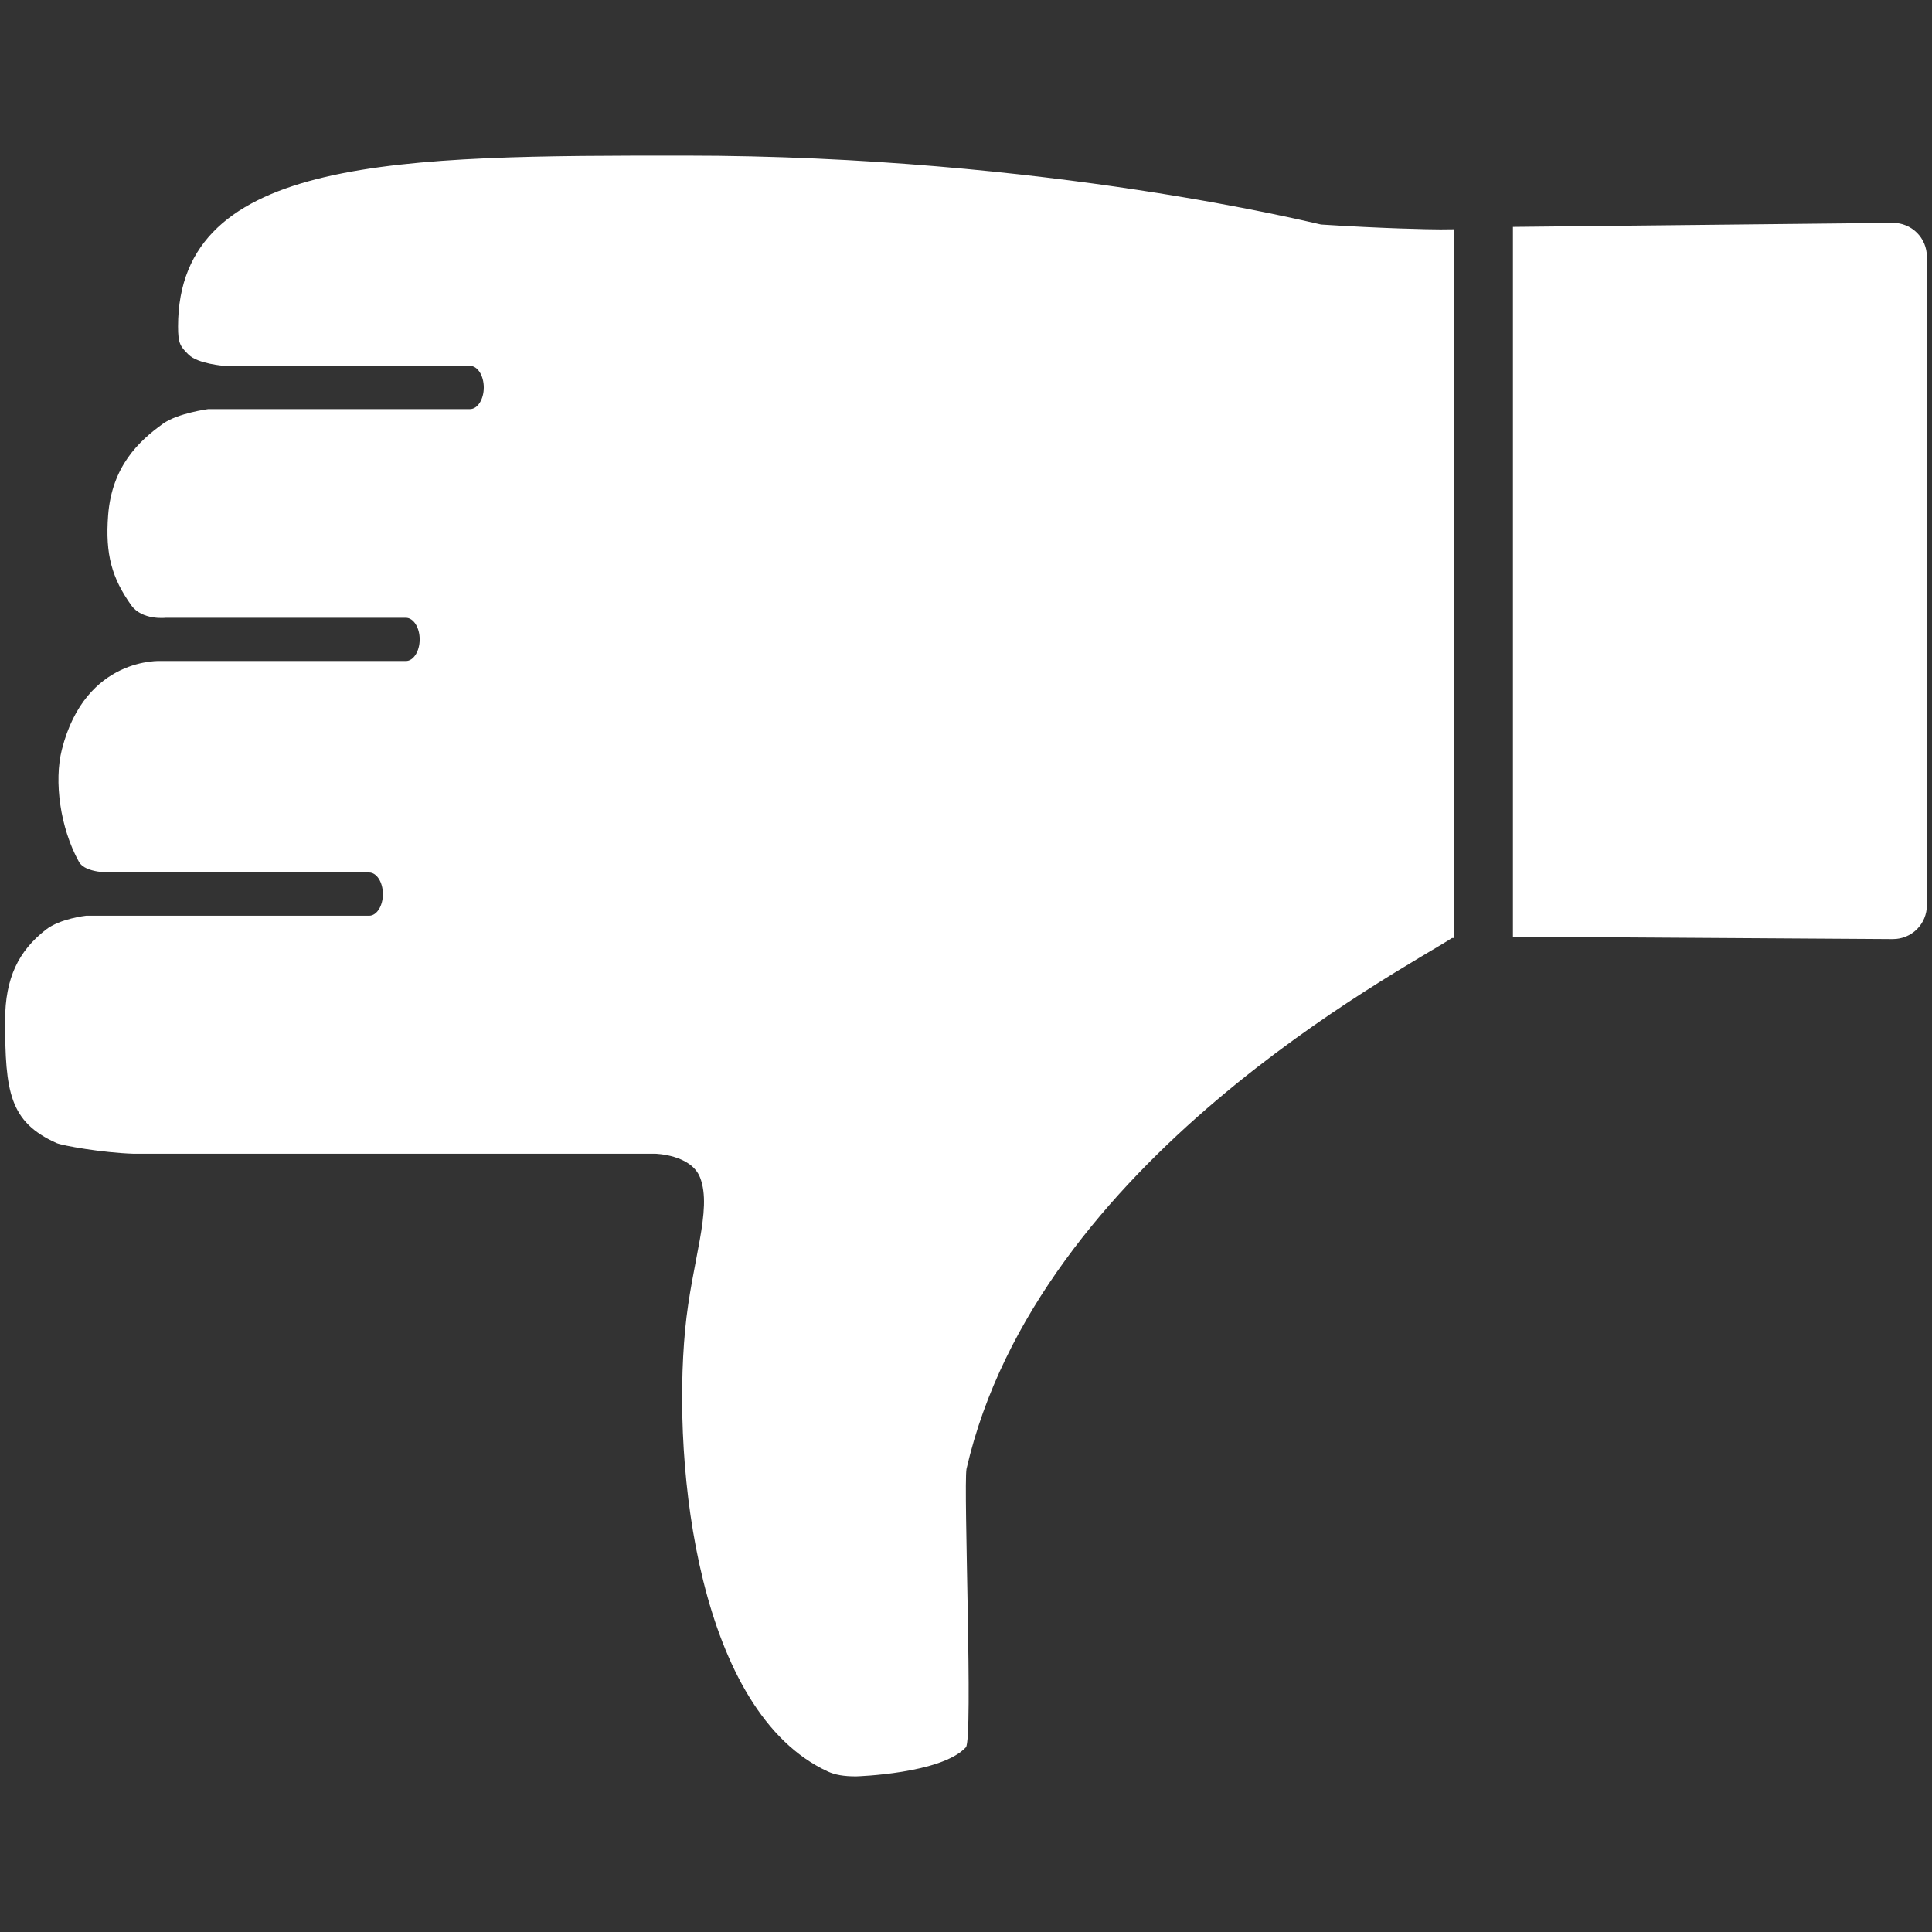 <?xml version="1.0" encoding="UTF-8"?> <svg xmlns="http://www.w3.org/2000/svg" id="Icon" version="1.1" viewBox="0 0 128 128"><rect x="0" y="0" width="128" height="128" fill="#333333" stroke="none"/><defs><style> .st0 { fill: #fff; } </style></defs><path class="st0" d="M125.407,62.218l-25.171-.16V15.032l25.162-.266h.023c.589,0,1.156.232,1.575.647.426.421.665.995.665,1.592v42.972c0,.596-.238,1.168-.661,1.59-.42.417-.987.65-1.579.65-.004.001-.008.001-.014.001ZM3.741,75.729c.382.172,3.019.64,5.087.709h34.579s2.383.047,2.978,1.583c.827,2.133-.562,5.561-.991,10.066-.879,9.231.91,25.342,9.454,29.281.483.222,1.057.321,1.865.321.054,0,5.667-.174,7.28-1.928.483-.525-.169-17.217.04-18.442,4.712-20.469,28.762-32.962,32.166-35.172l.122.001V15.19l-.885.009c-.773-.001-3.845-.061-7.916-.324-.219-.022-18.098-4.565-42.168-4.565-18.742,0-33.547,0-33.556,11.318-.001,1.136.15,1.326.695,1.865.627.621,2.38.747,2.38.747h16.269c.502,0,.912.645.912,1.432s-.41,1.432-.912,1.432H13.798s-2.02.266-3.001.969c-1.591,1.141-3.384,2.824-3.633,6.059-.201,2.613.257,4.172,1.529,5.965.718,1.012,2.281.833,2.281.833h15.918c.502,0,.912.644.912,1.432s-.411,1.432-.912,1.432H10.694s-5.024-.329-6.596,5.869c-.528,2.082-.122,5.181,1.135,7.442.421.757,2.147.701,2.147.701h17.076c.502,0,.912.644.912,1.432s-.411,1.432-.912,1.432H5.701s-1.72.183-2.675.932c-1.792,1.405-2.687,3.188-2.687,6.002,0,4.726.291,6.725,3.402,8.125Z"></path></svg> 